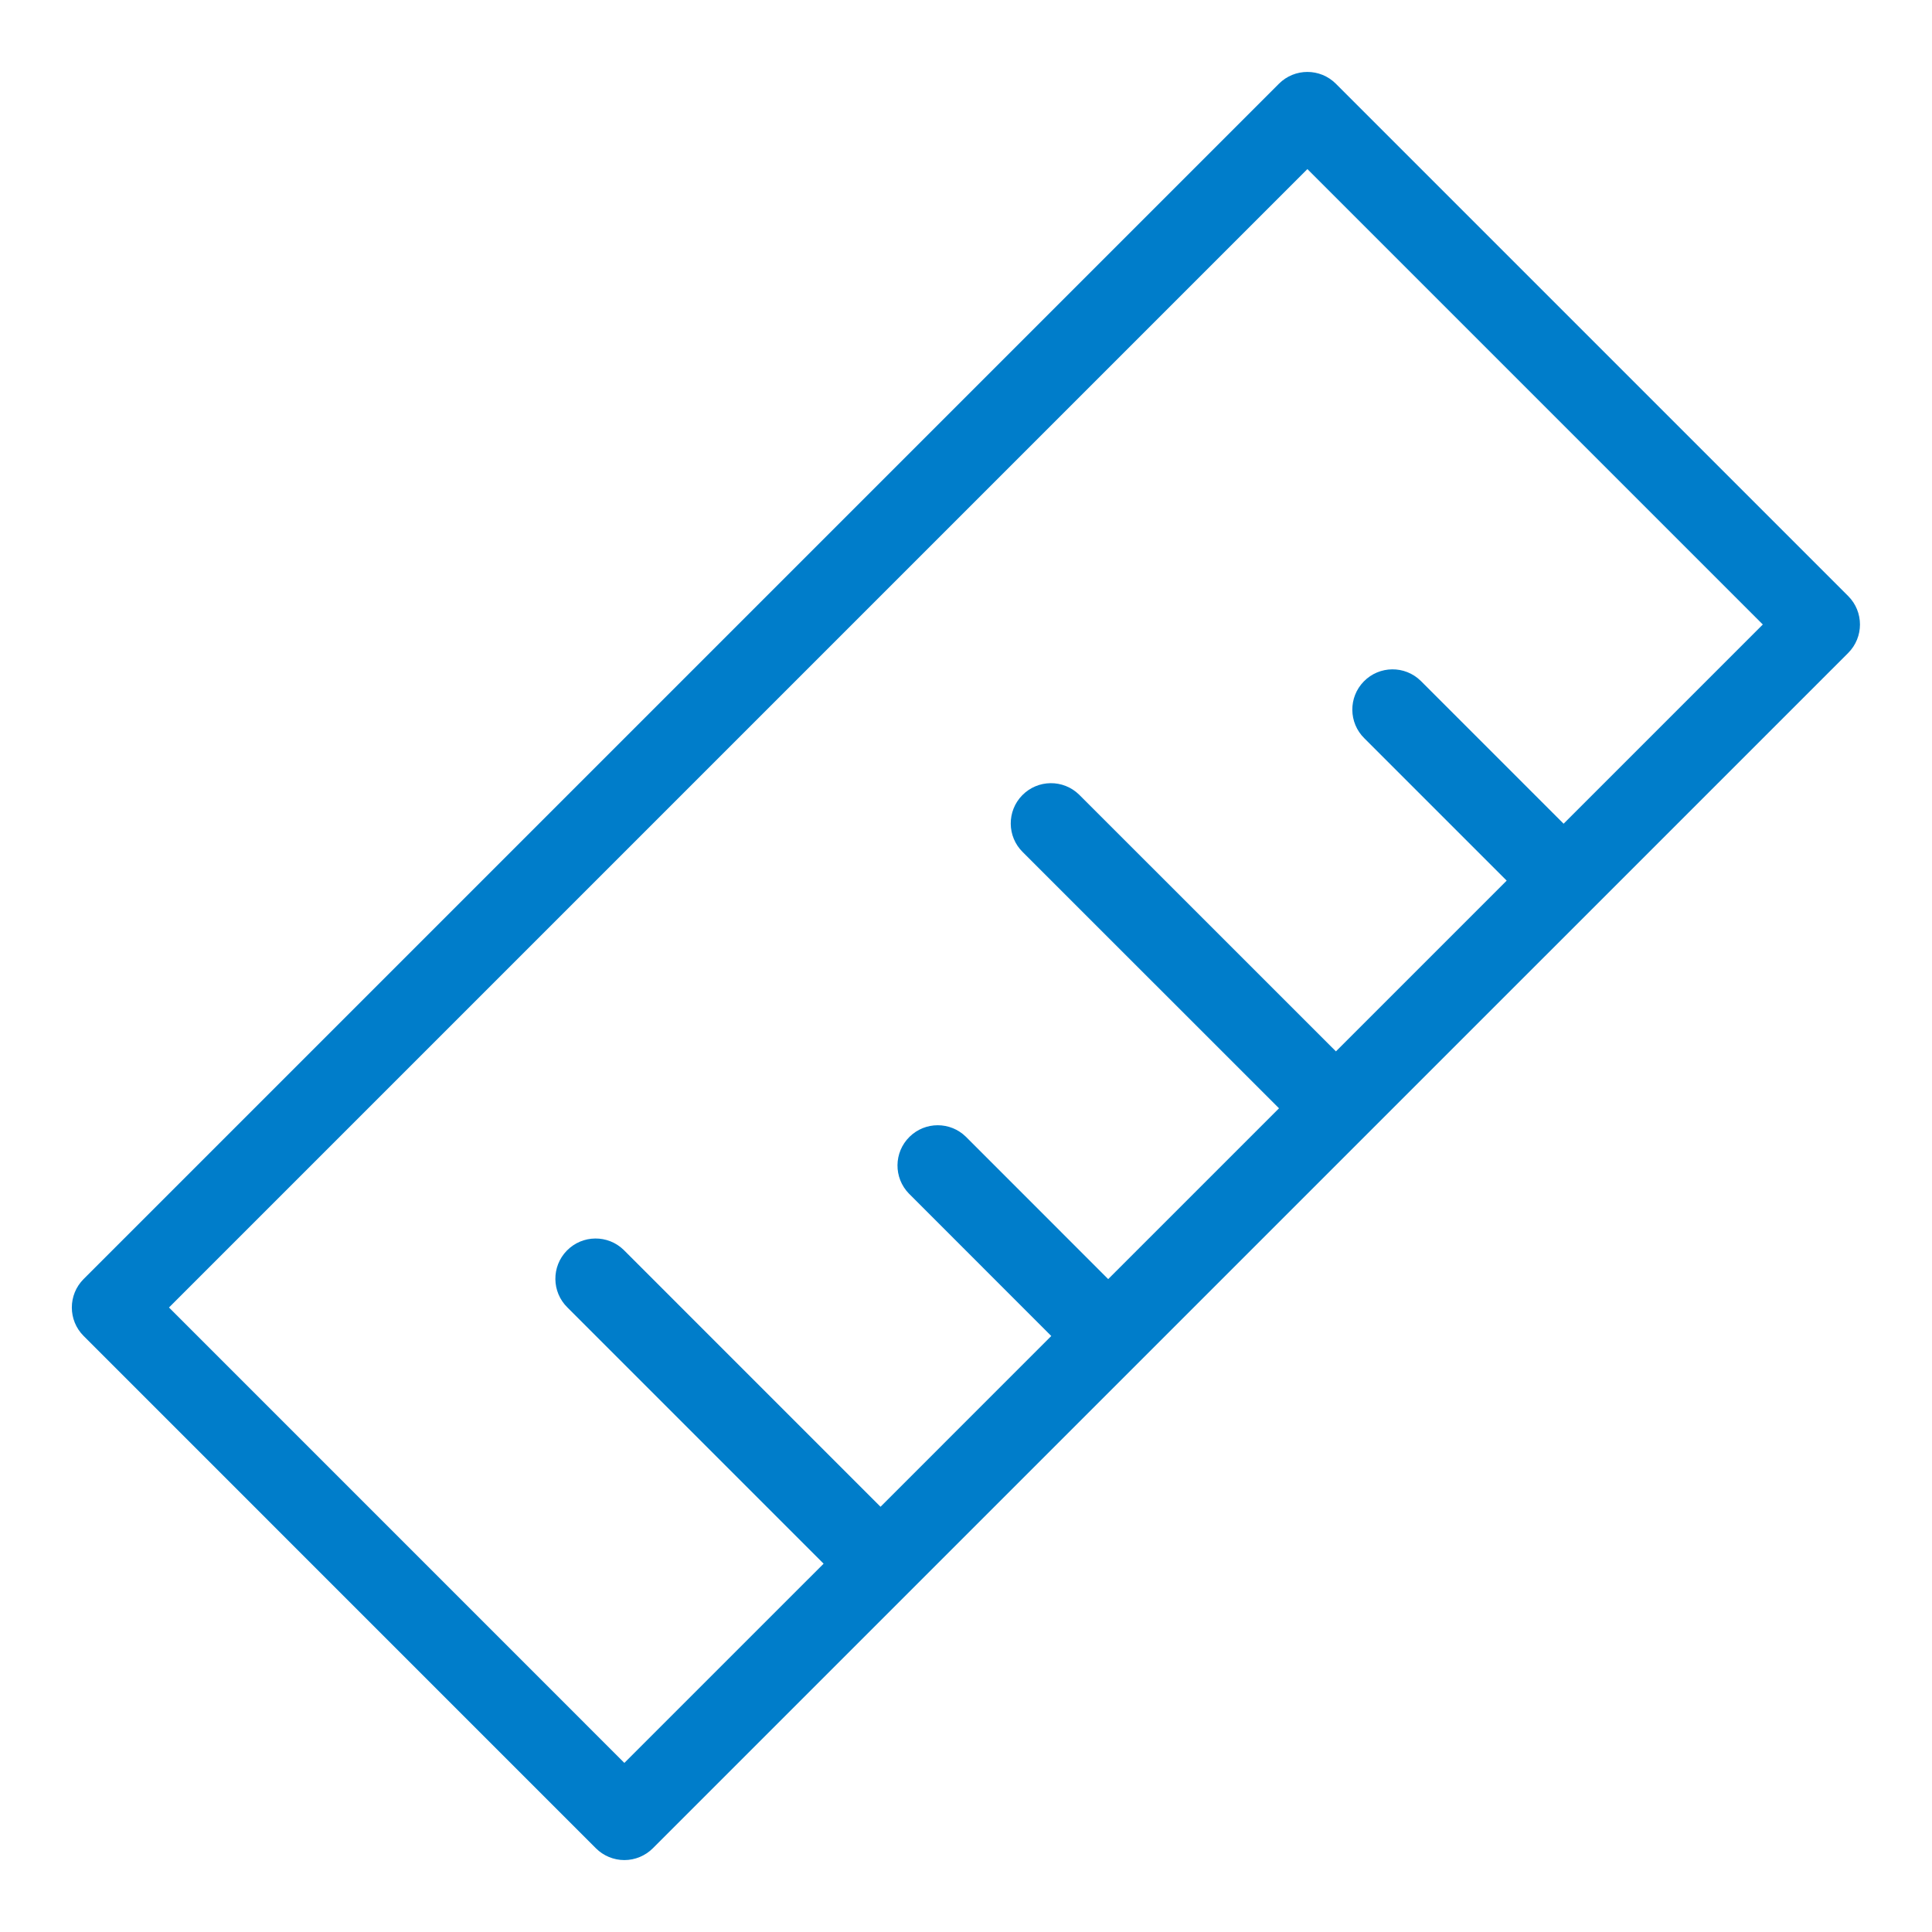 <svg width="136" height="136" viewBox="0 0 136 136" fill="none" xmlns="http://www.w3.org/2000/svg">
<path d="M130.1 41.958L94.035 5.893C92.929 4.788 91.135 4.787 90.029 5.893L5.886 90.036C5.886 90.036 5.887 90.035 5.886 90.036C4.781 91.142 4.78 92.937 5.886 94.042L41.948 130.107C42.479 130.638 43.2 130.937 43.951 130.937C44.703 130.937 45.423 130.638 45.955 130.107L63.981 112.081C63.983 112.08 63.985 112.079 63.986 112.078C63.988 112.076 63.988 112.074 63.99 112.072L80.008 96.055C80.009 96.054 80.011 96.053 80.012 96.052C80.014 96.05 80.014 96.048 80.016 96.047L96.041 80.022L112.069 63.995L130.1 45.964C131.206 44.858 131.206 43.063 130.1 41.958ZM110.067 57.984L100.051 47.968C100.037 47.954 100.024 47.941 100.01 47.927C98.893 46.832 97.099 46.85 96.004 47.968C94.909 49.085 94.927 50.879 96.044 51.974L106.06 61.99L94.04 74.01L76.006 55.981C75.992 55.967 75.979 55.953 75.965 55.94C74.848 54.845 73.054 54.863 71.959 55.981C70.864 57.098 70.882 58.892 71.999 59.987L90.034 78.016L78.009 90.04L67.993 80.02C66.892 78.94 65.129 78.94 64.028 80.02C62.91 81.115 62.892 82.909 63.987 84.026L74.003 94.046L61.983 106.066L43.951 88.033C43.938 88.019 43.924 88.006 43.911 87.992C42.793 86.897 40.999 86.915 39.904 88.033C38.809 89.15 38.827 90.944 39.945 92.039L57.976 110.073L43.951 124.097L11.896 92.039L92.032 11.903L124.09 43.961L110.067 57.984Z" fill="#007DCA"/>
</svg>
